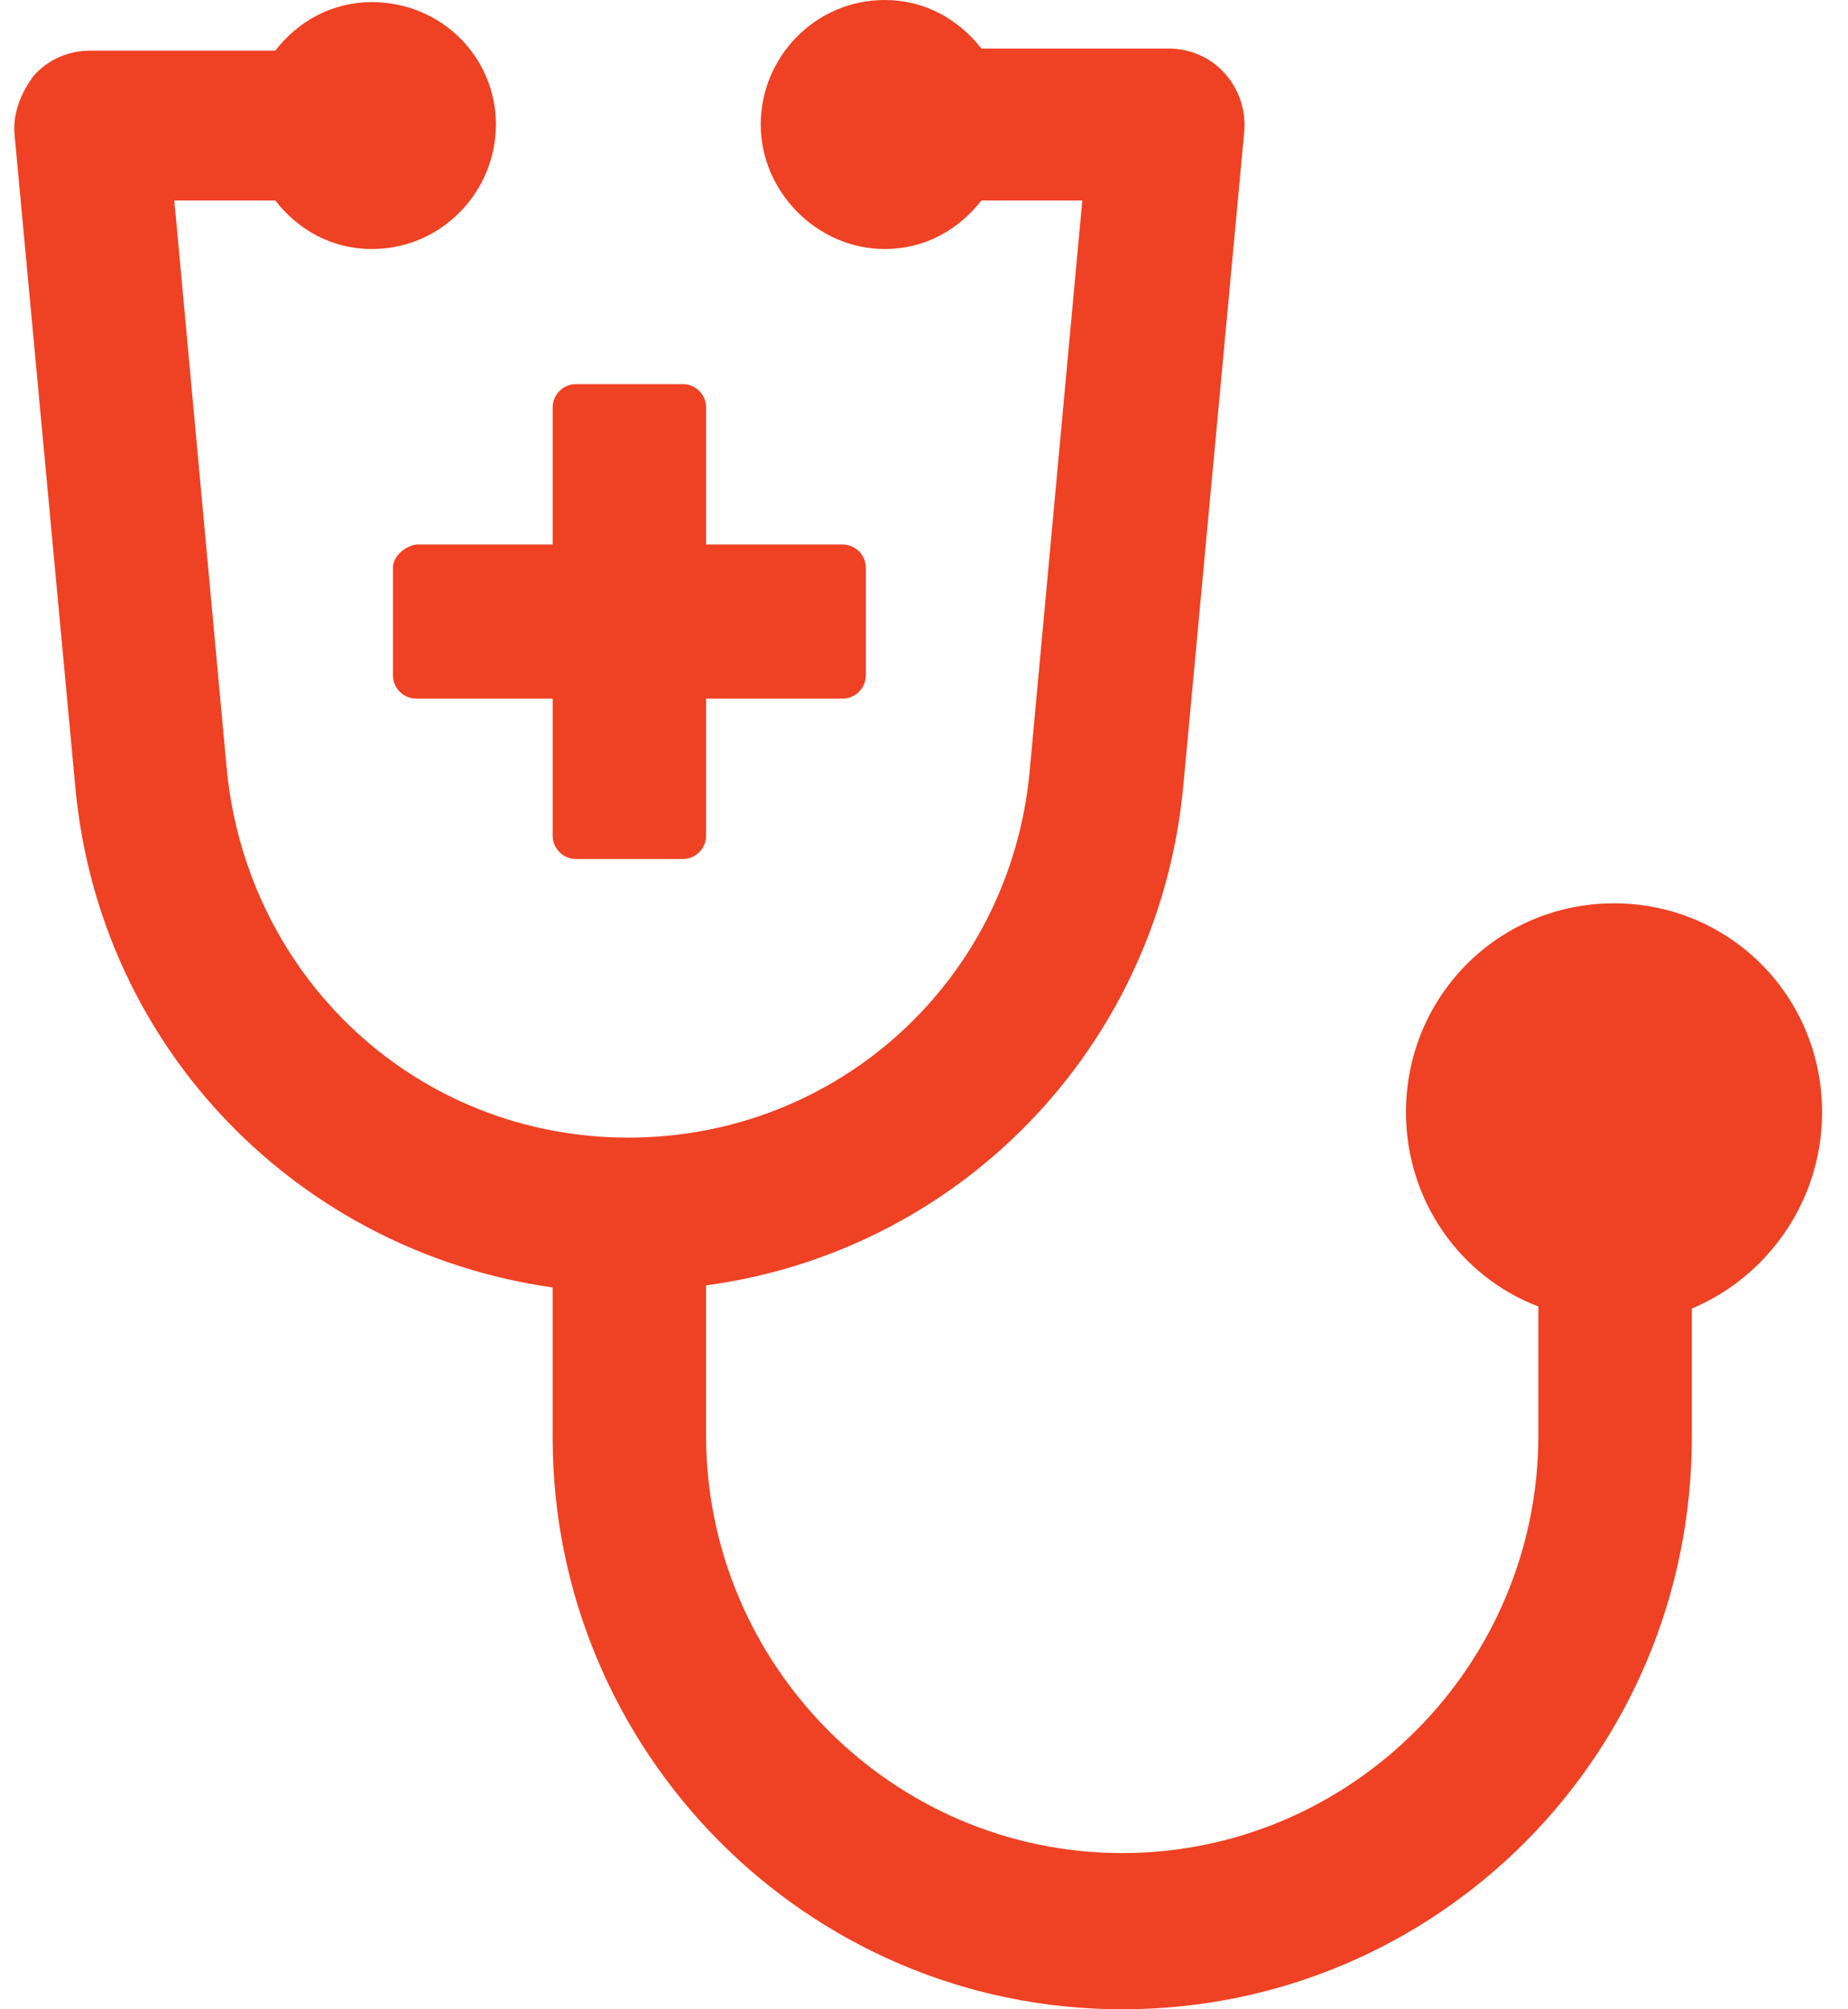 <svg width="46" height="50" viewBox="0 0 46 50" fill="none" xmlns="http://www.w3.org/2000/svg">
<path d="M9.781 14.128V16.806C9.781 17.122 10.043 17.384 10.357 17.384H13.757V20.798C13.757 21.113 14.019 21.376 14.332 21.376H17.001C17.314 21.376 17.576 21.113 17.576 20.798V17.384H20.977C21.291 17.384 21.552 17.122 21.552 16.806V14.128C21.552 13.813 21.291 13.55 20.977 13.55H17.576V10.136C17.576 9.821 17.314 9.559 17.001 9.559H14.332C14.019 9.559 13.757 9.821 13.757 10.136V13.55H10.357C10.043 13.603 9.781 13.865 9.781 14.128Z" fill="#EF4123"/>
<path d="M45.355 27.679C45.355 24.79 43.053 22.479 40.176 22.479C37.299 22.479 34.997 24.79 34.997 27.679C34.997 29.884 36.357 31.775 38.293 32.511V35.714C38.293 41.439 33.636 46.113 27.934 46.113C22.232 46.113 17.575 41.439 17.575 35.714V31.985C23.853 31.145 28.823 26.103 29.451 19.59L30.968 3.309C31.021 2.784 30.864 2.258 30.497 1.838C30.131 1.418 29.608 1.208 29.085 1.208H24.429C23.853 0.473 23.016 0 22.022 0C20.296 0 18.936 1.418 18.936 3.099C18.936 4.779 20.348 6.197 22.022 6.197C23.016 6.197 23.853 5.725 24.429 4.989H26.94L25.632 19.17C25.161 24.37 20.871 28.309 15.64 28.309C10.408 28.309 6.17 24.37 5.647 19.17L4.339 4.989H6.851C7.426 5.725 8.263 6.197 9.257 6.197C10.983 6.197 12.344 4.779 12.344 3.099C12.344 1.418 10.983 0.053 9.257 0.053C8.263 0.053 7.426 0.525 6.851 1.26H2.247C1.724 1.26 1.2 1.471 0.834 1.891C0.52 2.311 0.311 2.836 0.363 3.361L1.88 19.643C2.508 26.155 7.478 31.145 13.756 32.038V35.767C13.756 43.592 20.087 50 27.934 50C35.781 50 42.112 43.645 42.112 35.767V32.563C43.995 31.775 45.355 29.884 45.355 27.679Z" fill="#EF4123"/>
</svg>
